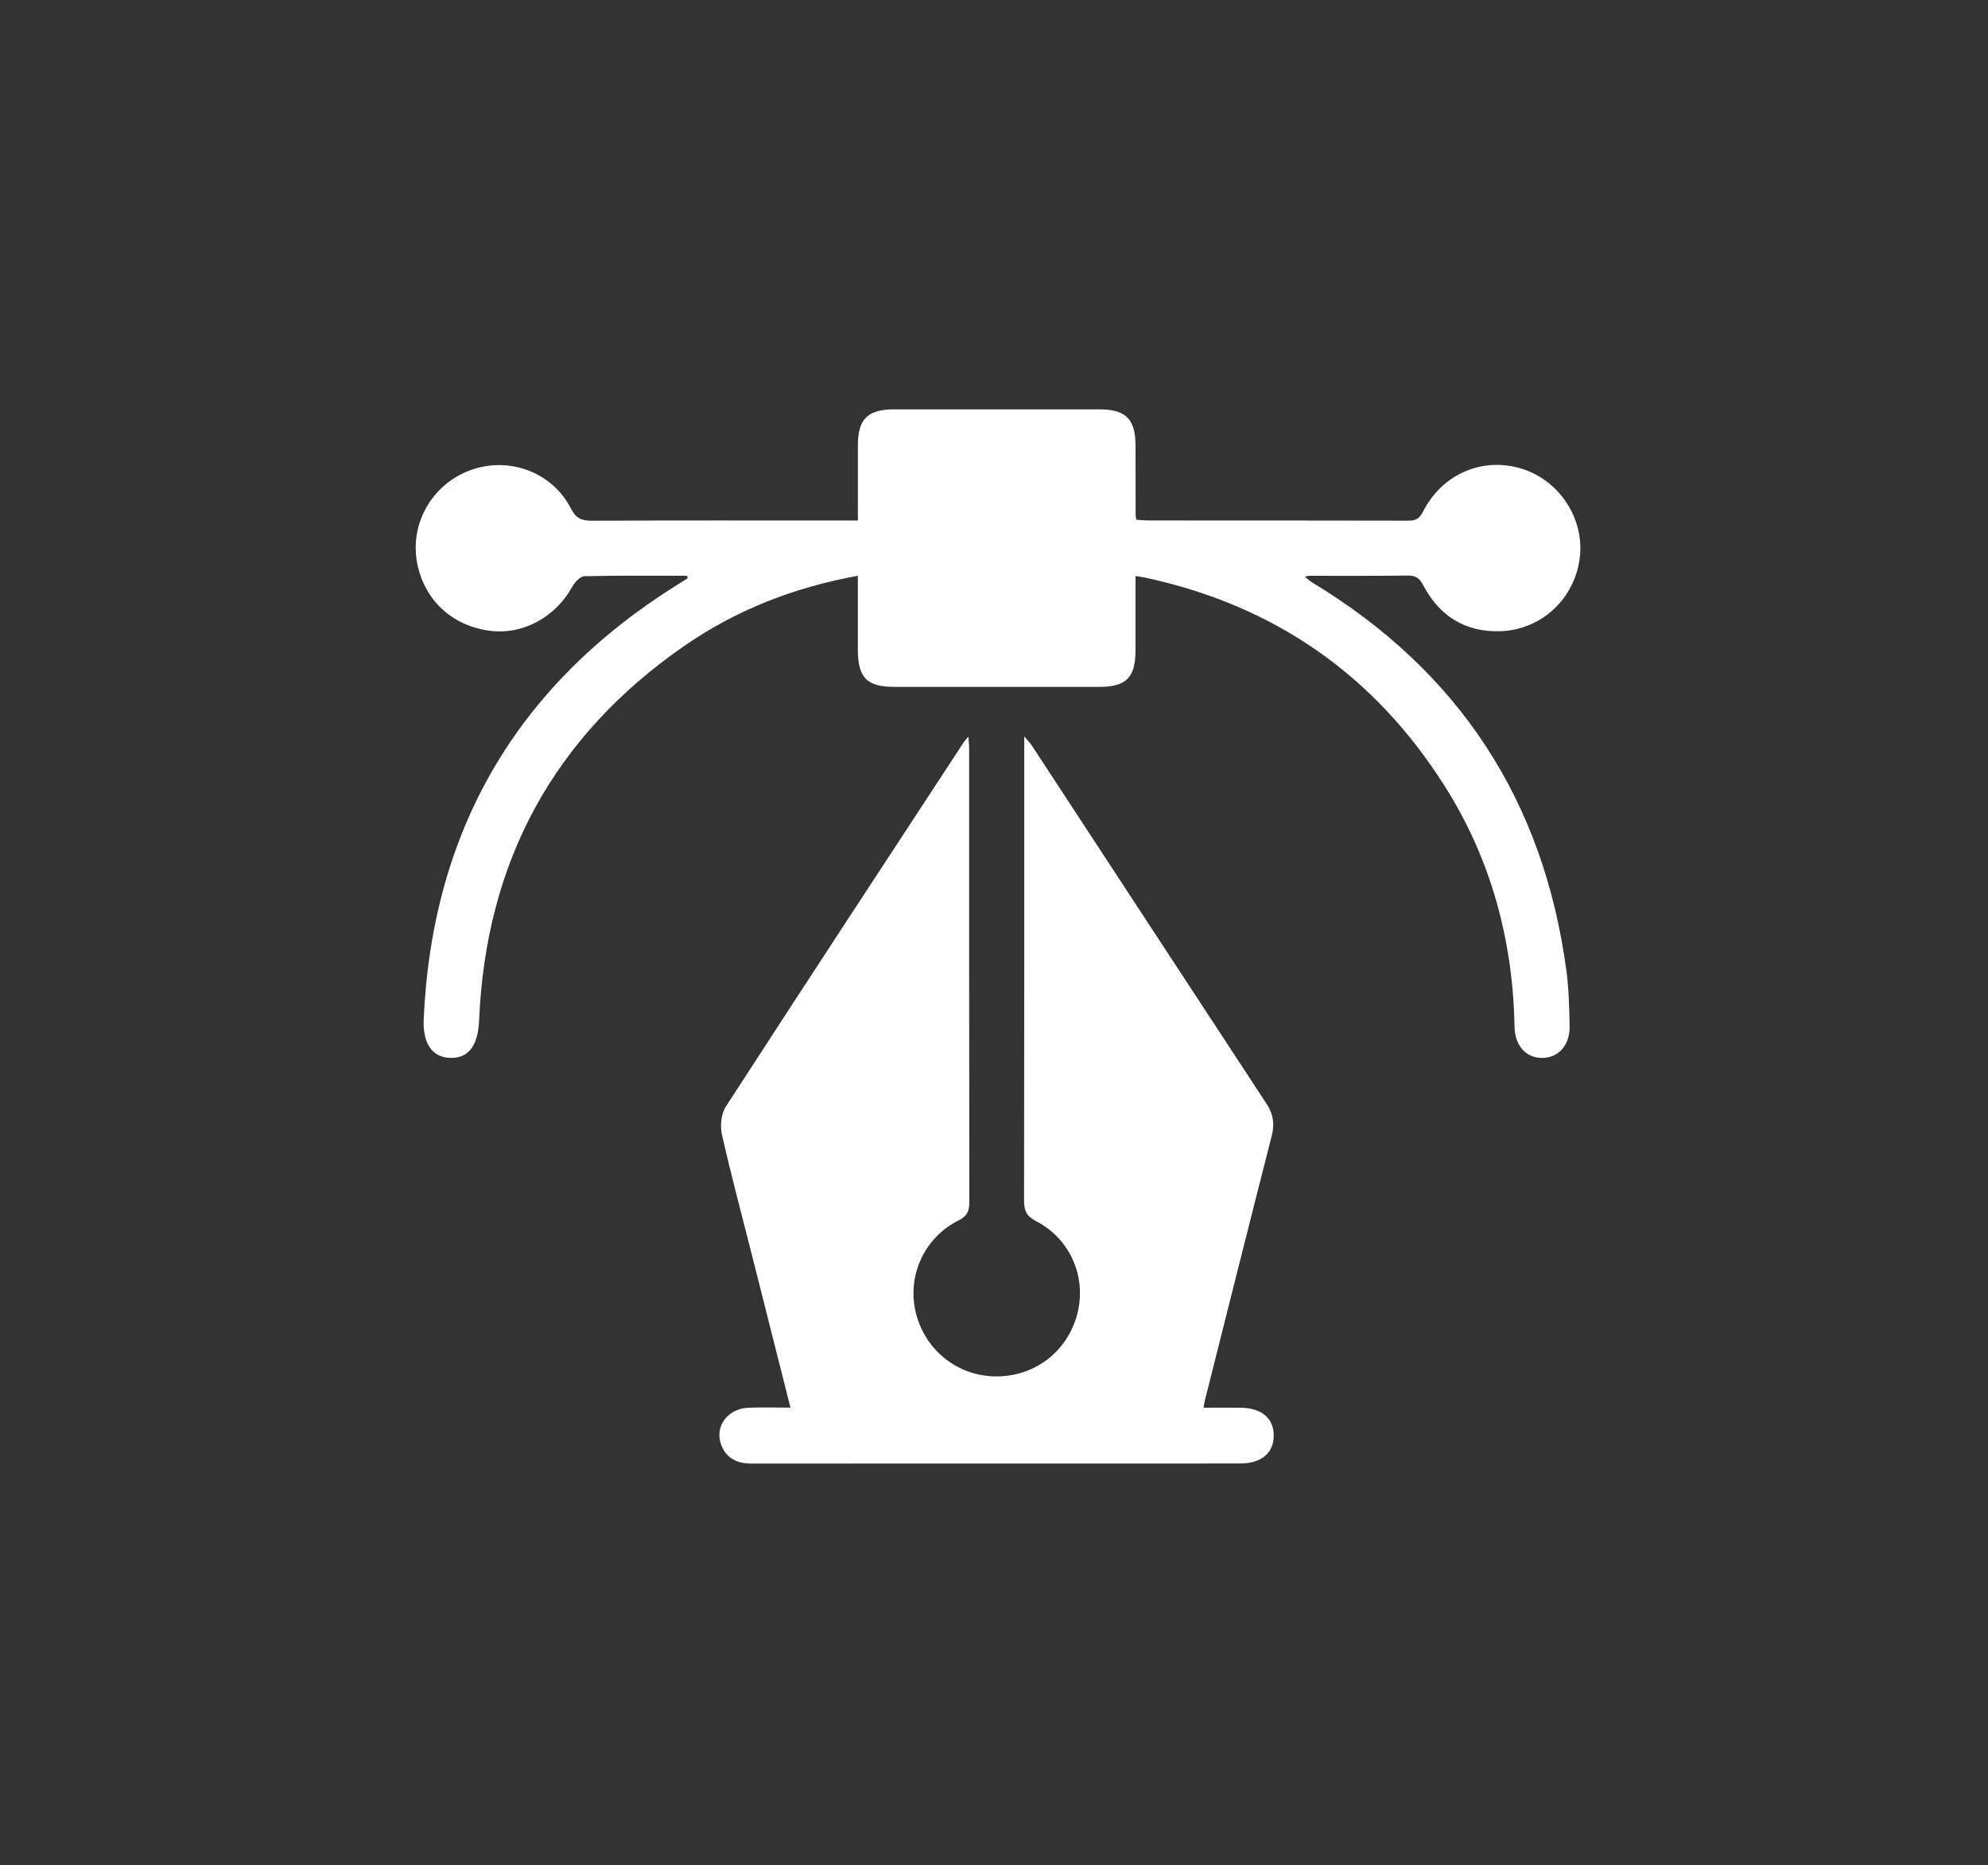 <?xml version="1.0" encoding="utf-8"?>
<!-- Generator: Adobe Illustrator 16.0.0, SVG Export Plug-In . SVG Version: 6.00 Build 0)  -->
<!DOCTYPE svg PUBLIC "-//W3C//DTD SVG 1.1//EN" "http://www.w3.org/Graphics/SVG/1.1/DTD/svg11.dtd">
<svg version="1.1" id="Layer_1" xmlns="http://www.w3.org/2000/svg" xmlns:xlink="http://www.w3.org/1999/xlink" x="0px" y="0px"
	 width="512.07px" height="480.38px" viewBox="0 0 512.07 480.38" enable-background="new 0 0 512.07 480.38" xml:space="preserve">
<rect x="0" y="0" width="512.07" height="480.38" fill="#333333" stroke="none"/>
<g>
	<path fill-rule="evenodd" clip-rule="evenodd" fill="#FFFFFF" d="M310.003,362.542c3.293,0,6.399-0.022,9.505,0.005
		c5.445,0.047,8.595,2.704,8.581,7.2c-0.013,4.466-3.193,7.166-8.623,7.169c-33.804,0.019-67.608,0.012-101.411,0.015
		c-8.144,0-16.288-0.002-24.432,0.008c-3.523,0.004-6.365-1.164-7.784-4.627c-1.914-4.668,1.405-9.489,6.818-9.75
		c3.541-0.169,7.096-0.031,10.95-0.031c-3.317-13.139-6.528-25.868-9.746-38.597c-2.675-10.581-5.511-21.125-7.912-31.769
		c-0.506-2.243-0.18-5.332,1.034-7.207c20.3-31.347,40.803-62.563,61.265-93.805c0.229-0.349,0.533-0.65,1.179-1.429
		c0.094,1.326,0.202,2.14,0.202,2.956c0.008,38.935-0.012,77.87,0.055,116.806c0.004,2.367-0.497,3.687-2.823,4.854
		c-8.919,4.478-13.329,14.492-10.915,23.951c2.425,9.502,10.737,16.082,20.456,16.192c9.986,0.114,18.406-6.237,21.028-15.864
		c2.571-9.435-1.624-19.489-10.522-24.095c-2.551-1.32-3.134-2.773-3.13-5.363c0.067-38.712,0.048-77.424,0.049-116.136
		c0-0.872,0-1.743,0-3.388c0.967,1.171,1.539,1.744,1.974,2.406c20.163,30.771,40.3,61.56,60.493,92.313
		c1.728,2.632,2.04,5.197,1.266,8.23c-5.792,22.661-11.479,45.349-17.192,68.028C310.236,361.135,310.165,361.669,310.003,362.542z"
		/>
	<path fill-rule="evenodd" clip-rule="evenodd" fill="#FFFFFF" d="M176.946,148.281c-8.8,0-17.603-0.093-26.397,0.121
		c-1.075,0.026-2.475,1.504-3.104,2.65c-4.365,7.949-12.84,12.541-21.392,11.382c-9.484-1.284-16.483-7.665-18.492-16.858
		c-2.251-10.305,3.486-20.713,13.467-24.43c9.958-3.708,21.179,0.355,26.032,9.818c1.3,2.536,2.72,3.154,5.33,3.143
		c21.201-0.093,42.403-0.053,63.605-0.054c1.537,0,3.073,0,4.979,0c0-6.712-0.008-13.037,0.002-19.363
		c0.011-6.767,2.503-9.26,9.31-9.264c17.631-0.011,35.263-0.01,52.894,0c6.796,0.004,9.281,2.483,9.308,9.257
		c0.023,6.026,0.018,12.052,0.032,18.077c0.001,0.22,0.074,0.439,0.192,1.095c1.063,0.062,2.232,0.188,3.401,0.188
		c22.206,0.012,44.413-0.012,66.619,0.047c1.886,0.004,2.889-0.488,3.798-2.292c4.938-9.804,15.478-14.255,25.619-11.03
		c9.621,3.06,15.99,12.906,14.777,22.85c-1.282,10.52-9.813,18.629-20.551,18.949c-8.947,0.266-15.647-3.922-19.782-11.852
		c-0.975-1.868-1.972-2.518-4.041-2.487c-8.479,0.124-16.962,0.058-25.442,0.07c-0.201,0-0.403,0.104-0.981,0.261
		c0.727,0.571,1.233,1.064,1.822,1.42c37.868,22.869,59.679,56.272,65.531,100.078c0.618,4.628,0.706,9.341,0.834,14.021
		c0.136,5.02-2.804,8.361-7.079,8.383c-4.134,0.02-7.017-3.103-7.112-8.009c-0.436-22.228-6.005-43.007-17.901-61.854
		c-18.182-28.802-44.052-46.737-77.382-53.865c-0.646-0.138-1.308-0.206-2.359-0.368c0,6.479-0.001,12.81,0,19.14
		c0.002,7.029-2.39,9.402-9.455,9.401c-17.52-0.002-35.039,0.01-52.559-0.003c-7.232-0.006-9.497-2.338-9.501-9.698
		c-0.005-6.22-0.001-12.439-0.001-18.915c-16.451,2.993-31.326,8.801-44.689,18.049c-33.667,23.301-51.142,55.6-52.867,96.466
		c-0.272,6.445-2.698,9.699-7.232,9.655c-4.71-0.047-7.339-3.503-7.039-10.084c2.215-48.631,23.976-85.892,65.25-111.733
		c0.92-0.576,1.843-1.146,2.765-1.719C177.085,148.711,177.016,148.497,176.946,148.281z"/>
</g>
</svg>
